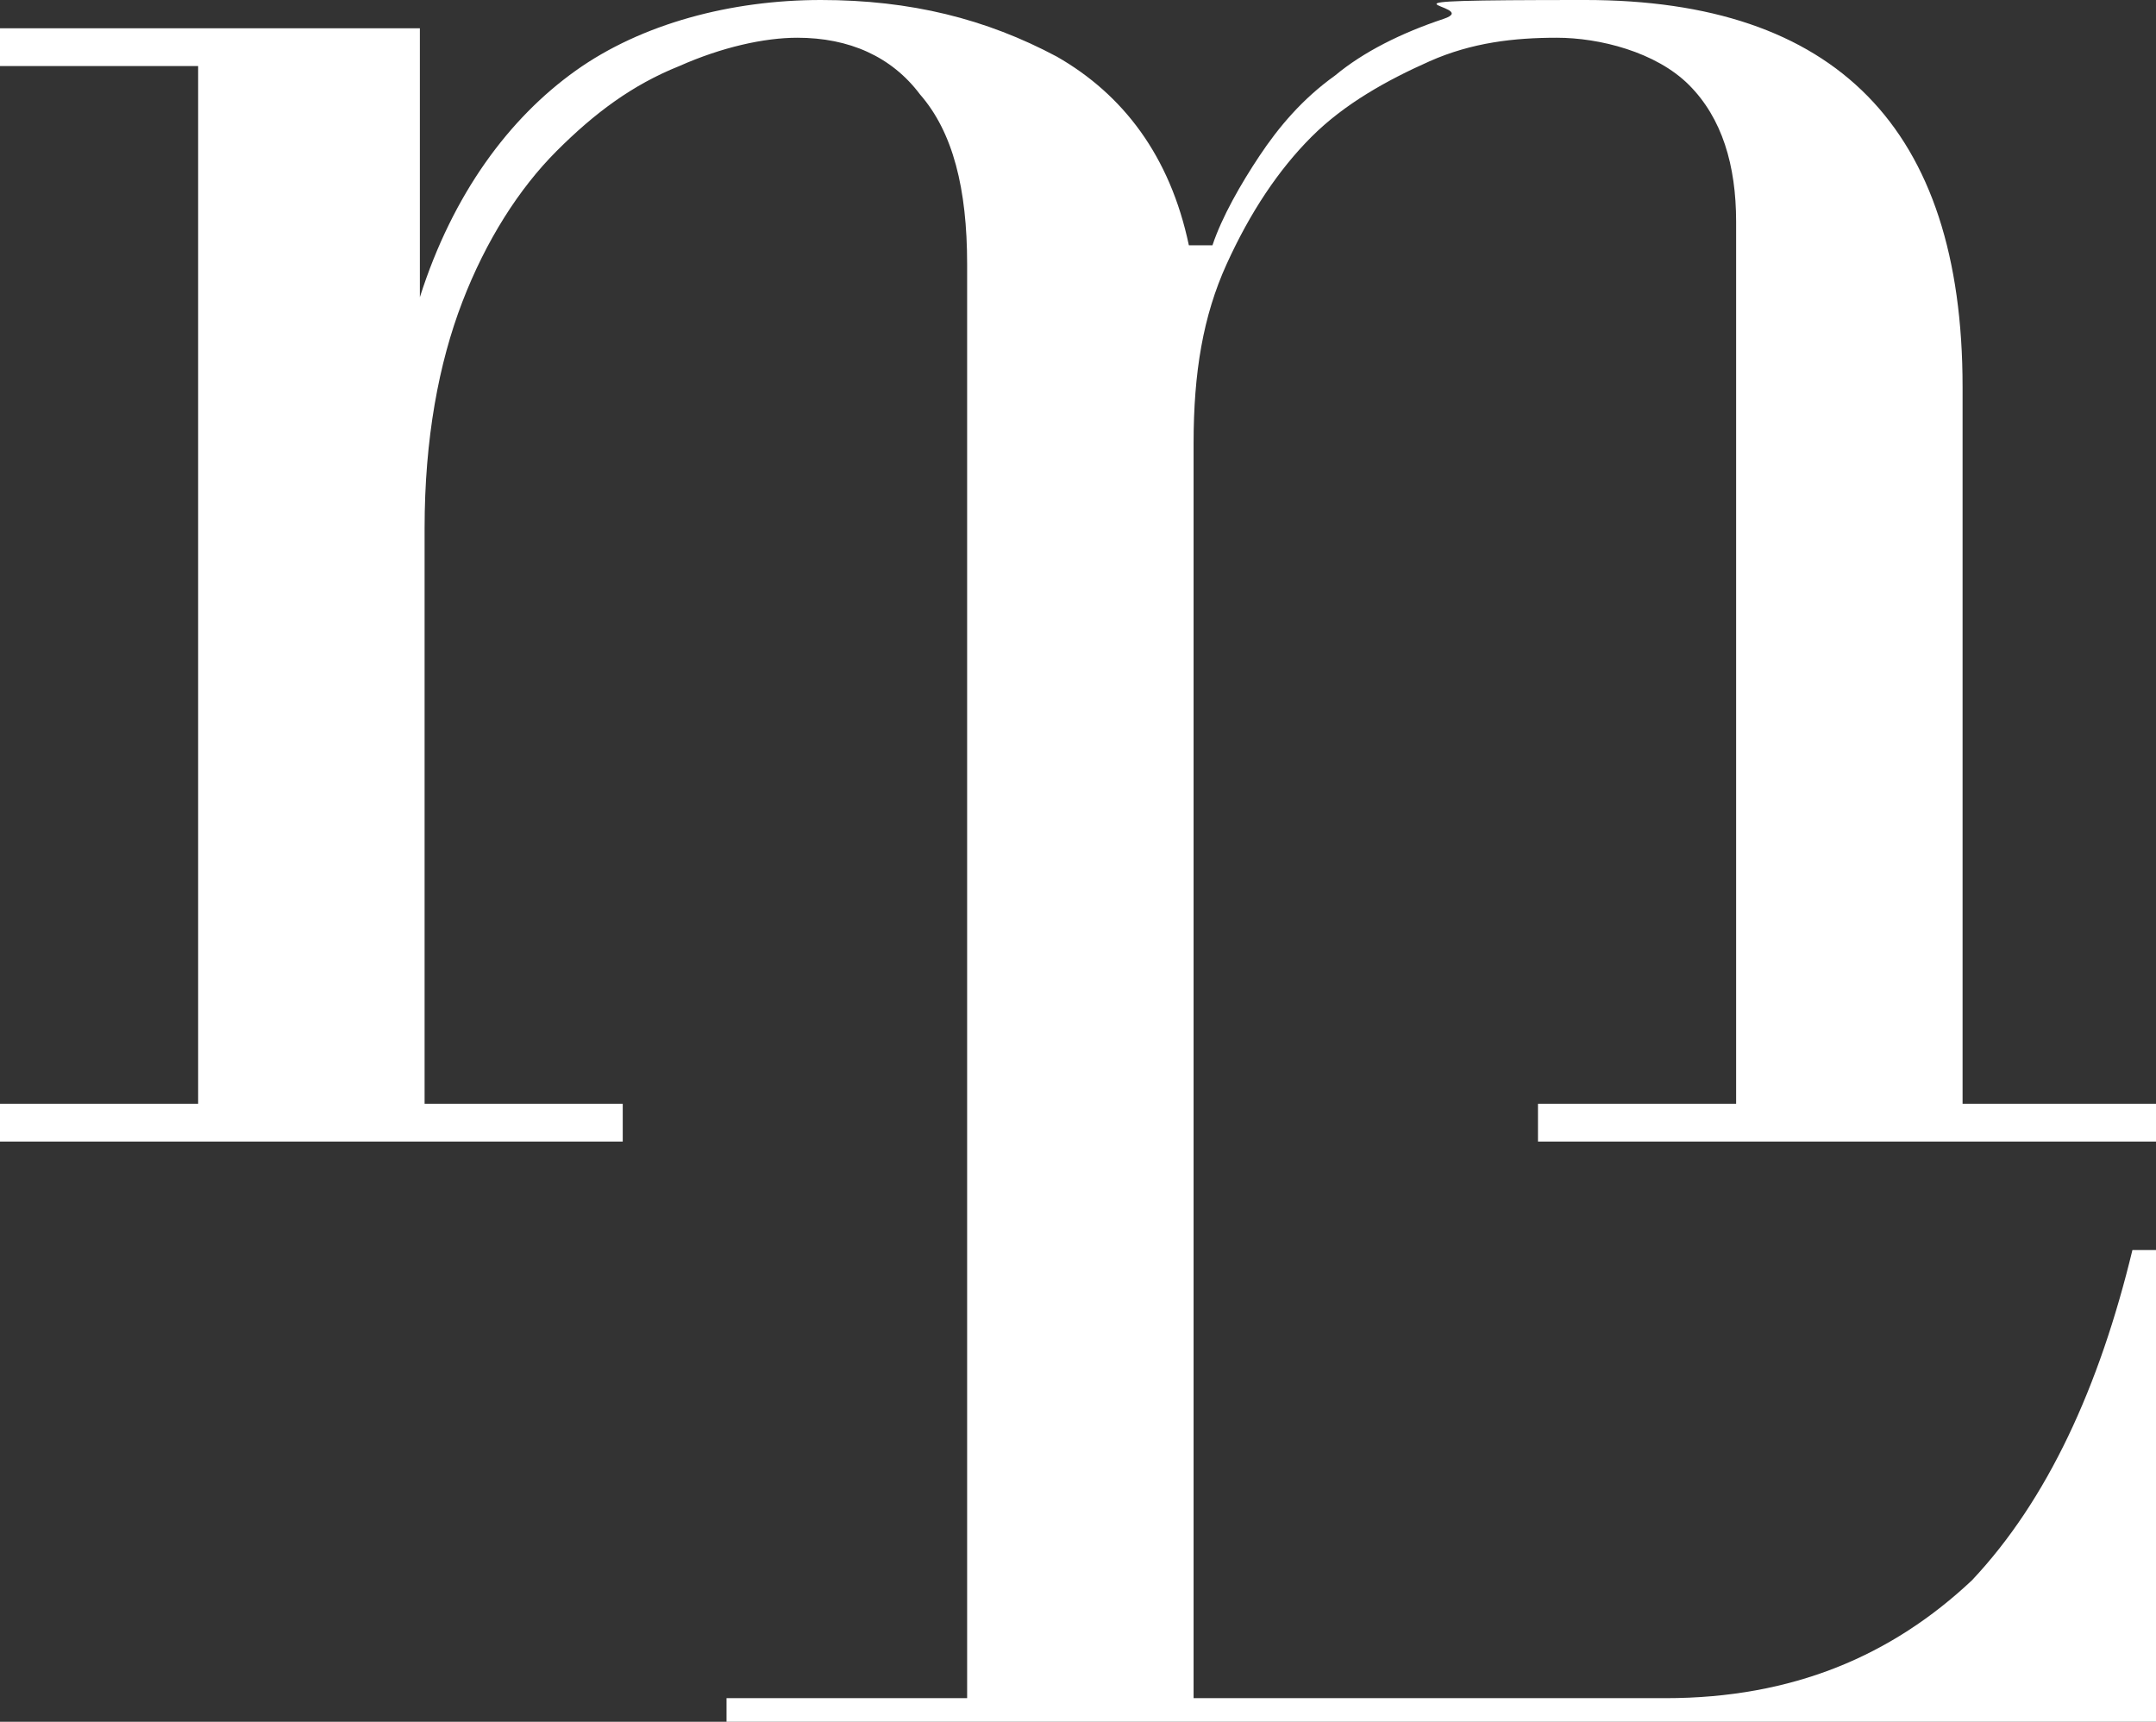 <svg xmlns="http://www.w3.org/2000/svg" viewBox="0 0 45.7 36.5"><rect x="0" y="0" width="45.7" height="36.5" fill="#333333" stroke="none"/><g><g id="Livello_1"><path d="M13.2,23.4h-4.2v-12.2c0-1.9.3-3.5.8-4.8s1.2-2.4,2-3.2,1.6-1.4,2.6-1.8c.9-.4,1.8-.6,2.5-.6,1.1,0,2,.4,2.6,1.2.7.8,1,2,1,3.6v6.2h0v24.2h-5.1v.5h30.3v-10h-.5c-.7,2.9-1.8,5.3-3.4,7-1.7,1.6-3.8,2.5-6.5,2.5h-10V11.7h0v-2.3c0-1.5.2-2.7.7-3.8.5-1.1,1.1-2,1.8-2.7.7-.7,1.6-1.2,2.5-1.6s1.8-.5,2.7-.5,2.1.3,2.8,1c.7.7,1,1.7,1,2.9v18.7h-4.2v.8h13.2v-.8h-4.2v-15.2c0-5.5-2.7-8.2-8-8.2s-2.1.1-3,.4c-.9.3-1.7.7-2.3,1.2-.7.5-1.2,1.1-1.6,1.7-.4.6-.8,1.3-1,1.9h-.5c-.4-1.9-1.4-3.2-2.8-4C20.9.4,19.3,0,17.4,0s-3.8.5-5.2,1.5-2.6,2.6-3.3,4.8h0V.6H0v.8h4.2v22H0v.8h13.2s0-.8,0-.8Z" style="fill: #fff;"></path></g></g></svg>